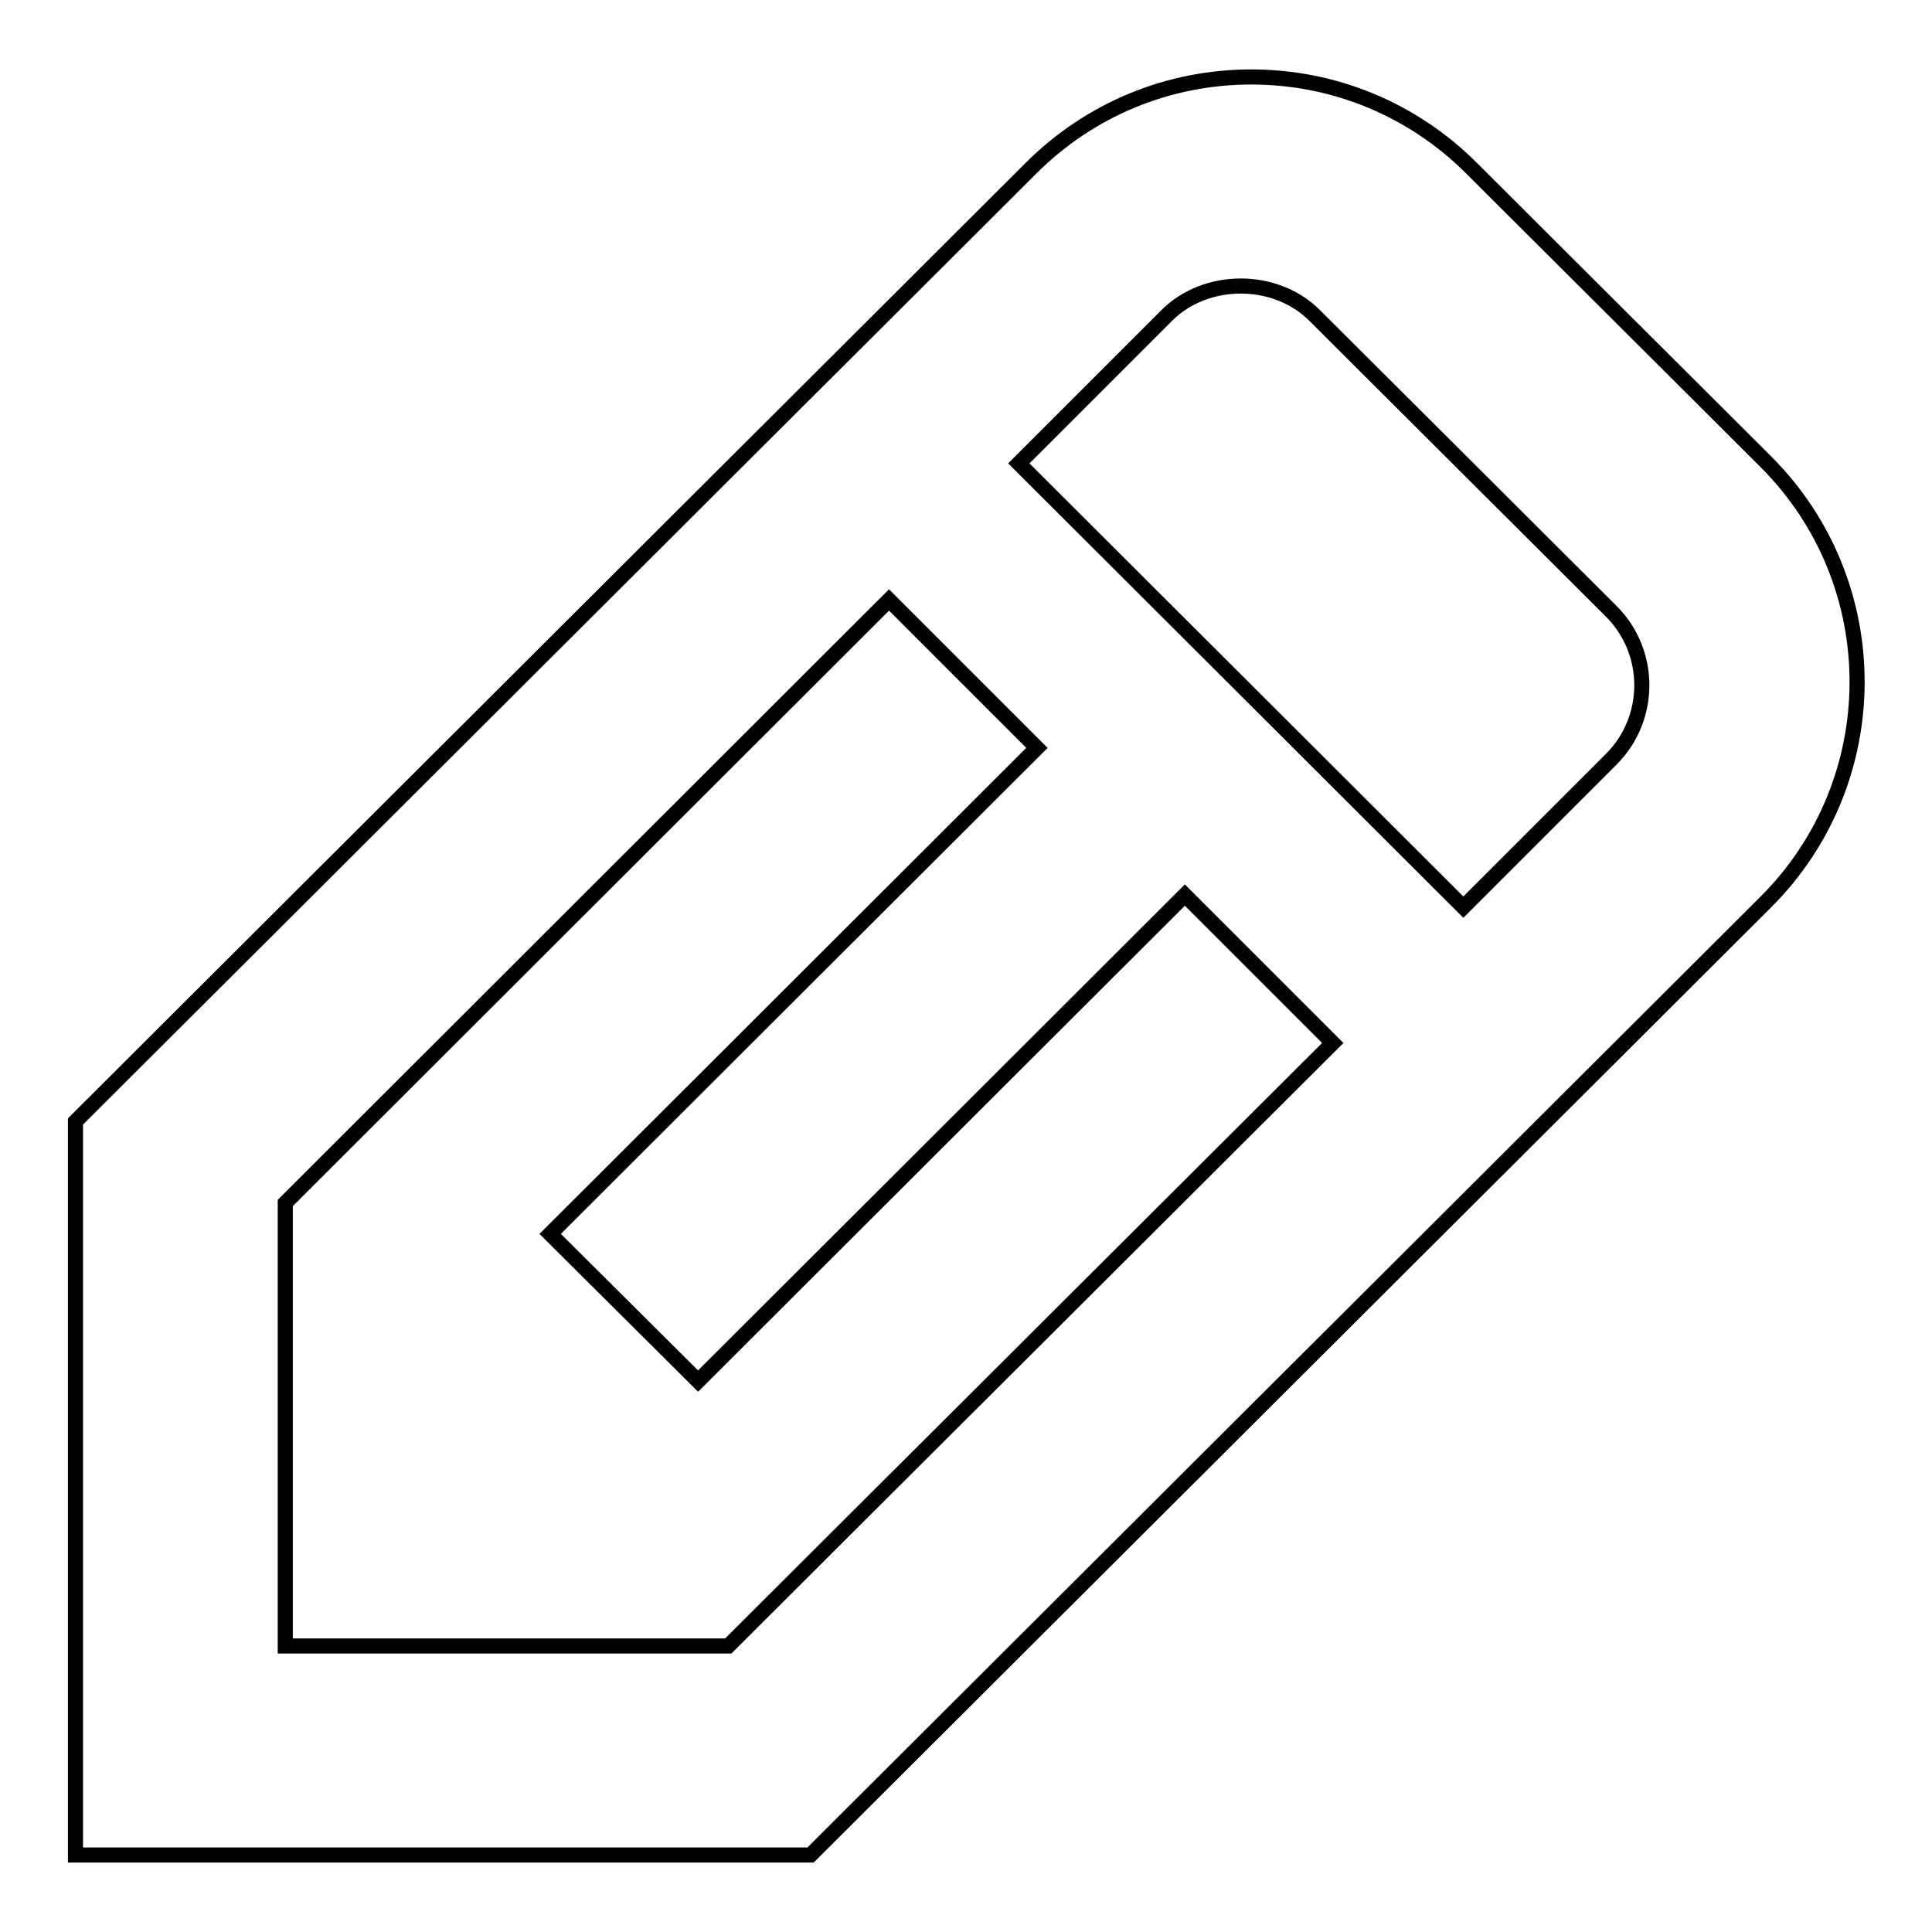 <?xml version="1.0" encoding="utf-8"?>
<!-- Svg Vector Icons : http://www.onlinewebfonts.com/icon -->
<!DOCTYPE svg PUBLIC "-//W3C//DTD SVG 1.1//EN" "http://www.w3.org/Graphics/SVG/1.1/DTD/svg11.dtd">
<svg version="1.1" xmlns="http://www.w3.org/2000/svg" xmlns:xlink="http://www.w3.org/1999/xlink" x="0px" y="0px" viewBox="0 0 256 256" enable-background="new 0 0 256 256" xml:space="preserve">
<g> <path stroke-width="2" fill-opacity="0" stroke="#000000"  d="M213.5,100.6l-19.6,19.6l-58.9-58.8l19.6-19.6c5.2-5.2,14.4-5.2,19.6,0L213.5,81 C218.9,86.4,218.9,95.2,213.5,100.6z M96.5,218.1H37.8v-58.7l80-79.9l19.6,19.6l-64.5,64.4L92.5,183l64.5-64.4l19.6,19.6 L96.5,218.1z M195,22.3c-7.8-7.8-18.2-12.1-29.2-12.1c-11,0-21.4,4.3-29.2,12.1L10,148.6v97.2h97.4l126.6-126.3 c16.1-16.1,16.1-42.2,0-58.3L195,22.3z"/></g>
</svg>
